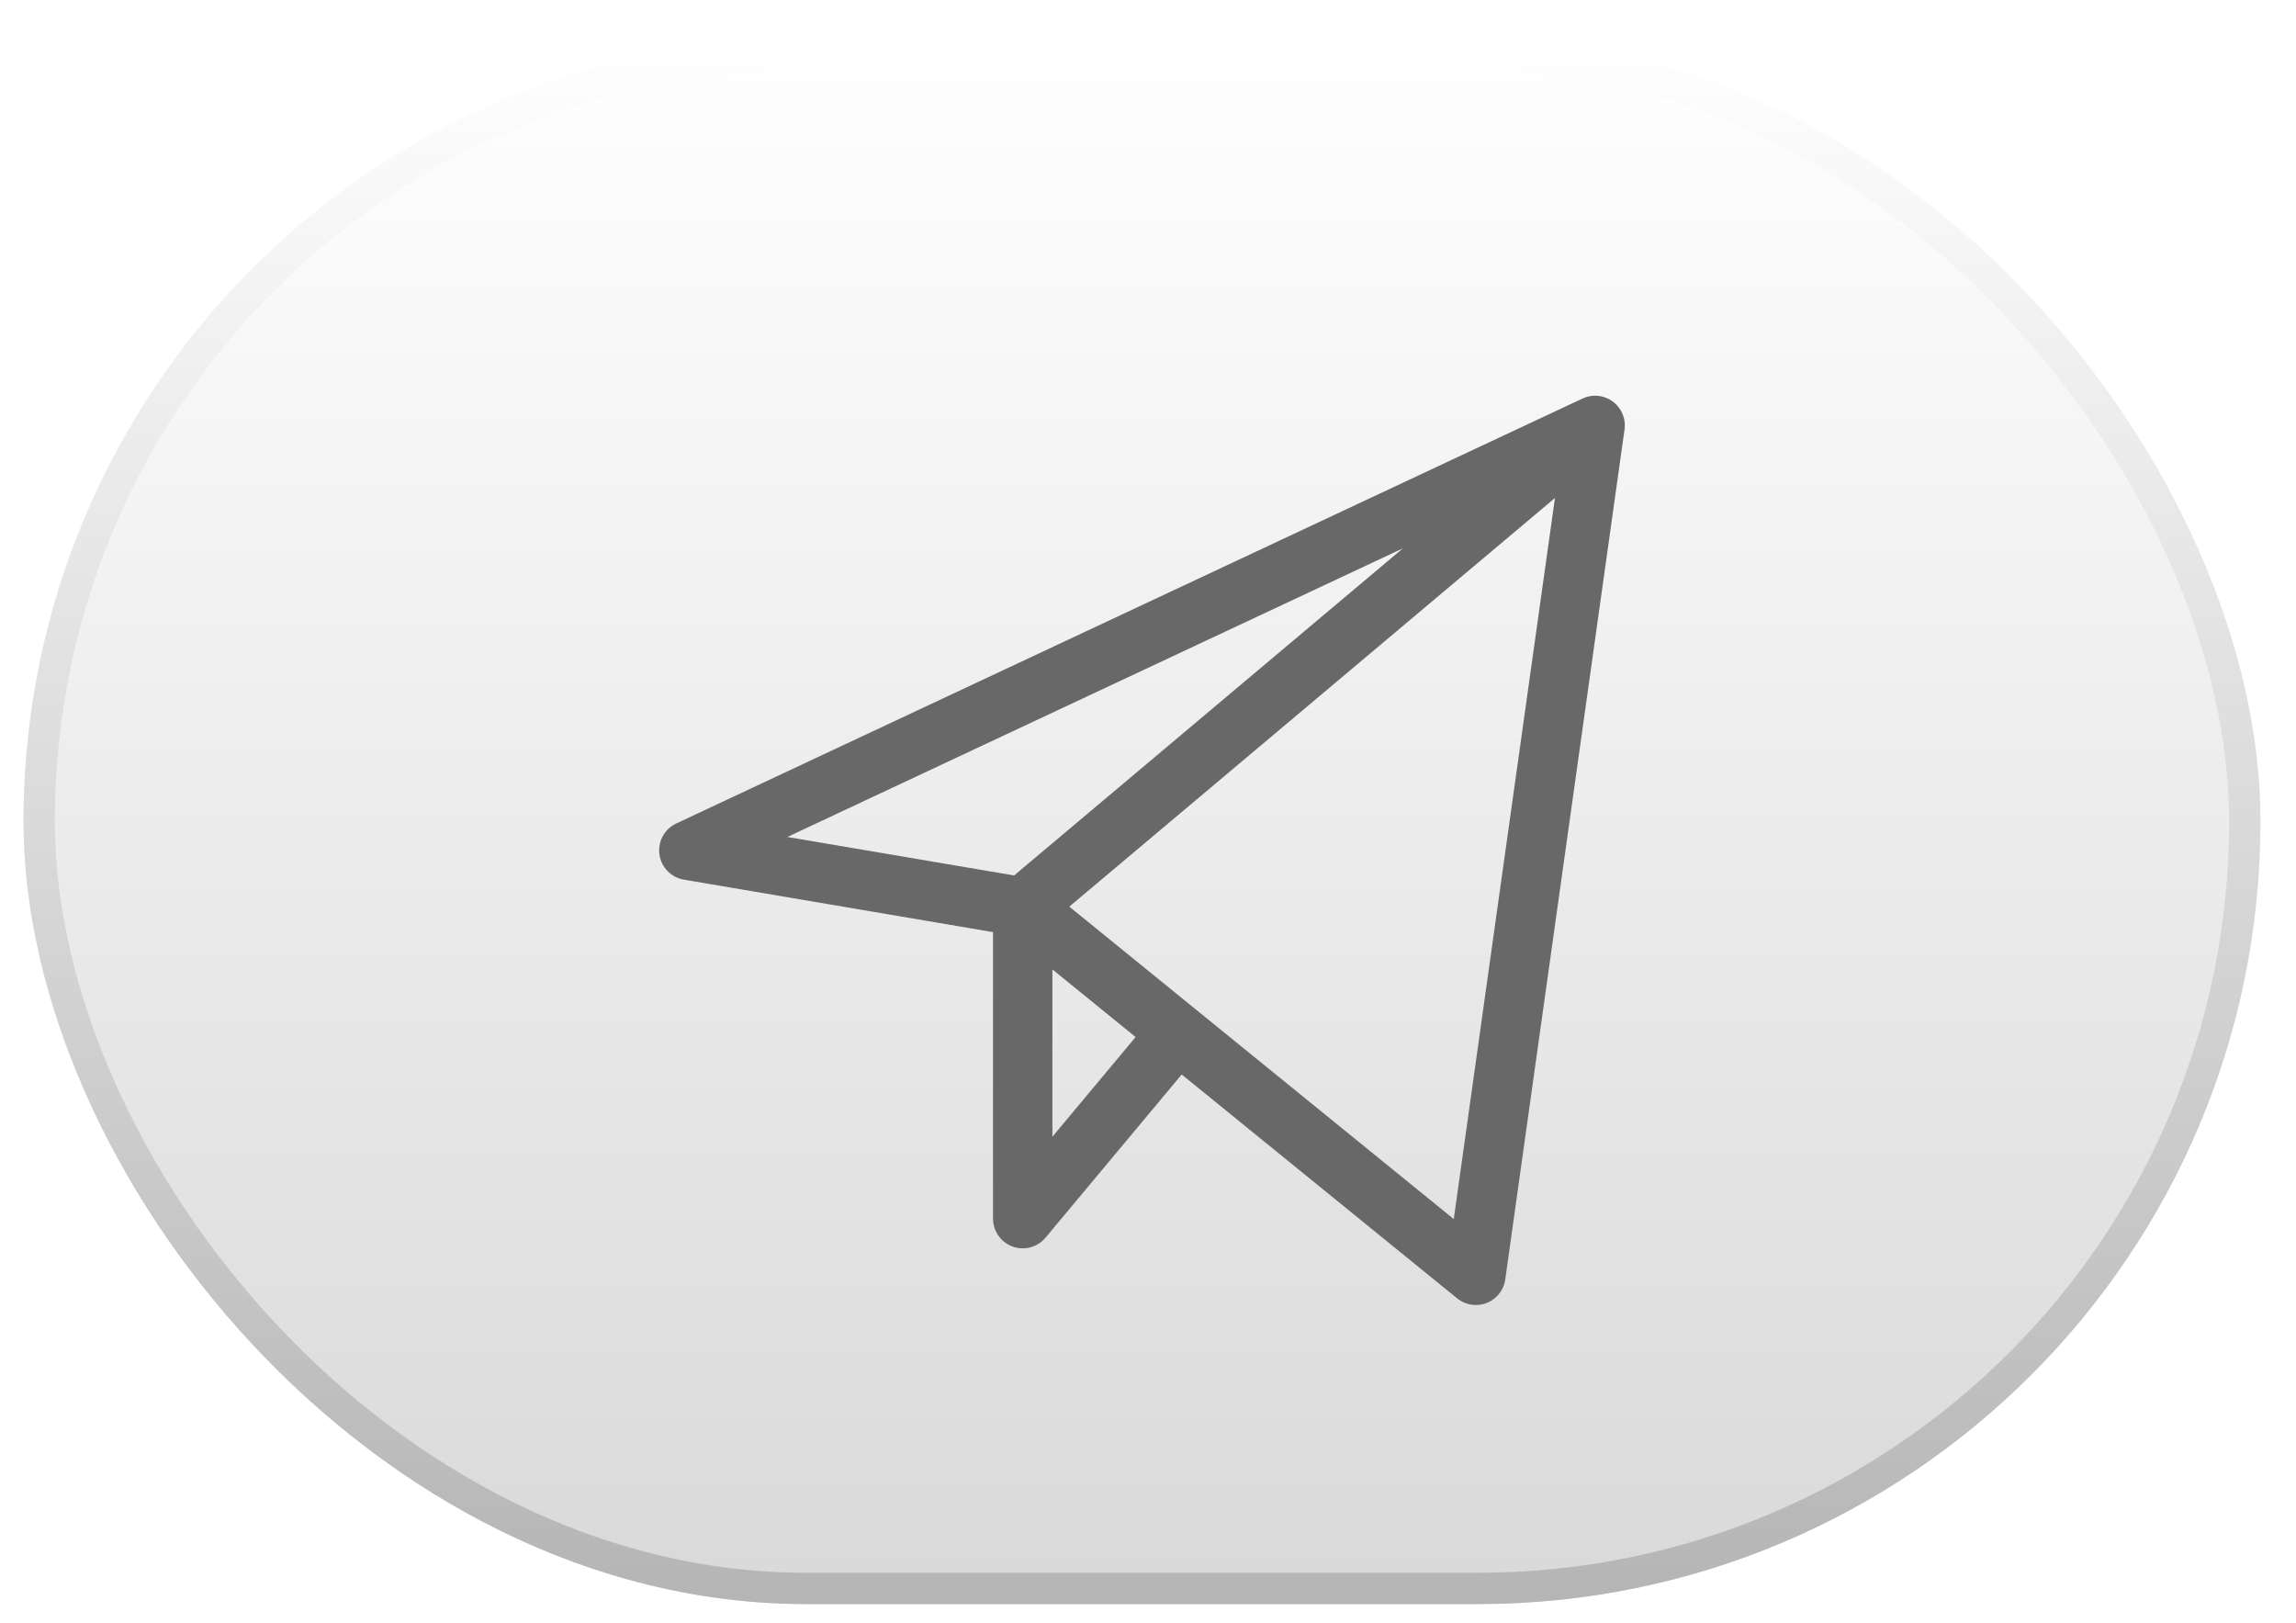 <?xml version="1.0" encoding="UTF-8"?> <svg xmlns="http://www.w3.org/2000/svg" width="58" height="41" viewBox="0 0 58 41" fill="none"> <g filter="url(#filter0_b_290_222)"> <rect x="0.595" y="0.98" width="56.506" height="39.535" rx="19.767" fill="url(#paint0_linear_290_222)"></rect> <rect x="0.99" y="1.376" width="55.716" height="38.745" rx="19.372" stroke="url(#paint1_linear_290_222)" stroke-width="0.79"></rect> </g> <path d="M40.295 10.745L17.401 21.479L25.835 22.91M40.295 10.745L37.282 32.212L25.835 22.91M40.295 10.745L25.835 22.91M25.835 22.91V30.781L29.75 26.091" stroke="#686868" stroke-width="1.5" stroke-linecap="round" stroke-linejoin="round"></path> <defs> <filter id="filter0_b_290_222" x="-8.887" y="-8.501" width="75.469" height="58.498" filterUnits="userSpaceOnUse" color-interpolation-filters="sRGB"> <feFlood flood-opacity="0" result="BackgroundImageFix"></feFlood> <feGaussianBlur in="BackgroundImageFix" stdDeviation="4.741"></feGaussianBlur> <feComposite in2="SourceAlpha" operator="in" result="effect1_backgroundBlur_290_222"></feComposite> <feBlend mode="normal" in="SourceGraphic" in2="effect1_backgroundBlur_290_222" result="shape"></feBlend> </filter> <linearGradient id="paint0_linear_290_222" x1="28.848" y1="0.98" x2="28.848" y2="40.515" gradientUnits="userSpaceOnUse"> <stop stop-color="#D9D9D9" stop-opacity="0"></stop> <stop offset="1" stop-color="#D9D9D9"></stop> </linearGradient> <linearGradient id="paint1_linear_290_222" x1="28.848" y1="0.98" x2="28.848" y2="54.113" gradientUnits="userSpaceOnUse"> <stop stop-color="white"></stop> <stop offset="0.762" stop-color="#B3B3B3"></stop> <stop offset="1" stop-color="white"></stop> </linearGradient> </defs> </svg> 